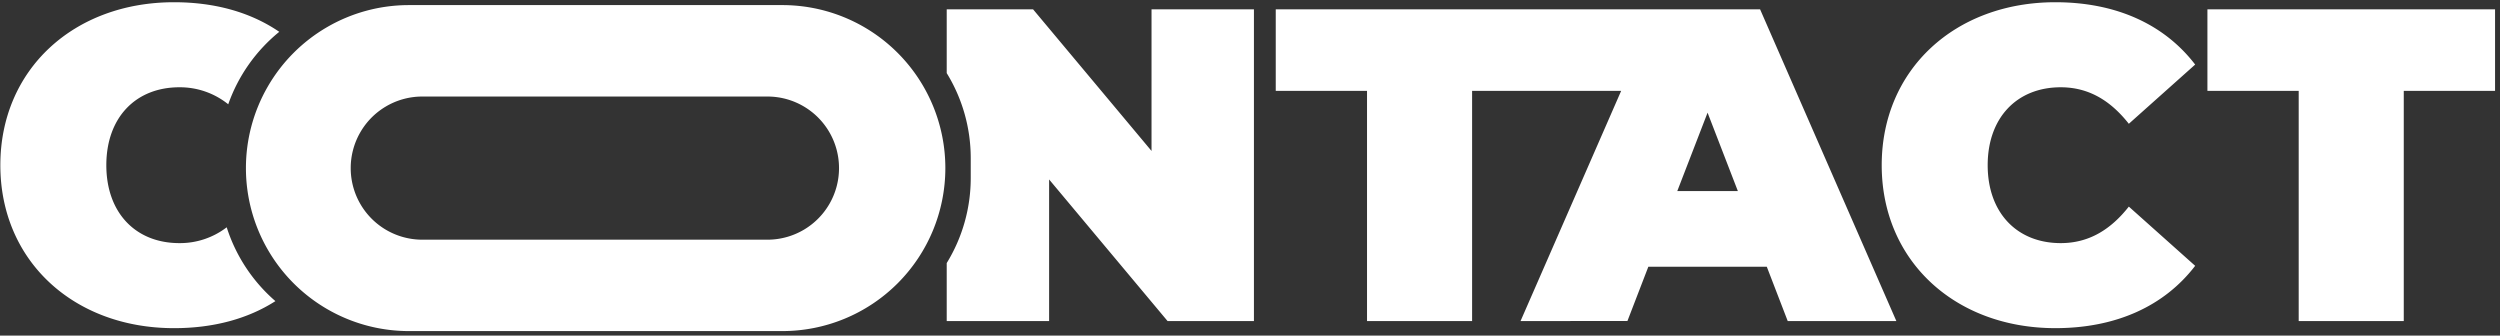 <svg xmlns="http://www.w3.org/2000/svg" width="730" height="98" viewBox="0 0 730 98">
  <rect x="0" y="0" width="730" height="98" fill="#333333" stroke="none"/>
  <defs>
    <style>
      .cls-1 {
        fill: #fff;
        fill-rule: evenodd;
      }
    </style>
  </defs>
  <path id="CONTACT" class="cls-1" d="M701.9,26.525V93.742H671.219V26.525H644.567V2.732h83.989V26.525H701.9ZM601.726,70.989c8.191,0,14.562-3.9,19.892-10.661L640.99,77.62c-8.971,11.7-23.012,18.2-40.824,18.2-29.253,0-50.706-19.632-50.706-47.585S570.913,0.652,600.166.652c17.812,0,31.853,6.5,40.824,18.2L621.618,36.146c-5.33-6.761-11.7-10.661-19.892-10.661-12.741,0-21.322,8.841-21.322,22.753S588.985,70.989,601.726,70.989ZM522.012,93.742L515.9,77.88H481.318l-6.111,15.862H444l29.383-67.217H429.854V93.742H399.171V26.525H372.518V2.732H513.951l39.784,91.01H522.012ZM498.61,32.9l-8.841,22.882h17.682ZM306.341,52.4V93.742h-29.9V76.812a47.367,47.367,0,0,0,7.013-24.876V46.225a47.367,47.367,0,0,0-7.013-24.876V2.732h25.223l34.583,41.344V2.732h29.9v91.01H340.925ZM228.23,96.675H119.188a47.594,47.594,0,0,1,0-95.187H228.23A47.594,47.594,0,1,1,228.23,96.675Zm-3.679-68.482h-101.7a20.9,20.9,0,0,0,0,41.79h101.7A20.9,20.9,0,0,0,224.551,28.193ZM52.37,25.485c-12.741,0-21.322,8.841-21.322,22.753S39.628,70.989,52.37,70.989A22.417,22.417,0,0,0,66.2,66.367,47.638,47.638,0,0,0,80.42,87.927c-8.037,5.142-18.025,7.895-29.61,7.895C21.556,95.822.1,76.19,0.1,48.237S21.556,0.652,50.809.652c12.133,0,22.514,3.019,30.737,8.64a47.681,47.681,0,0,0-14.9,21.16A22.485,22.485,0,0,0,52.37,25.485Z"/>
</svg>
